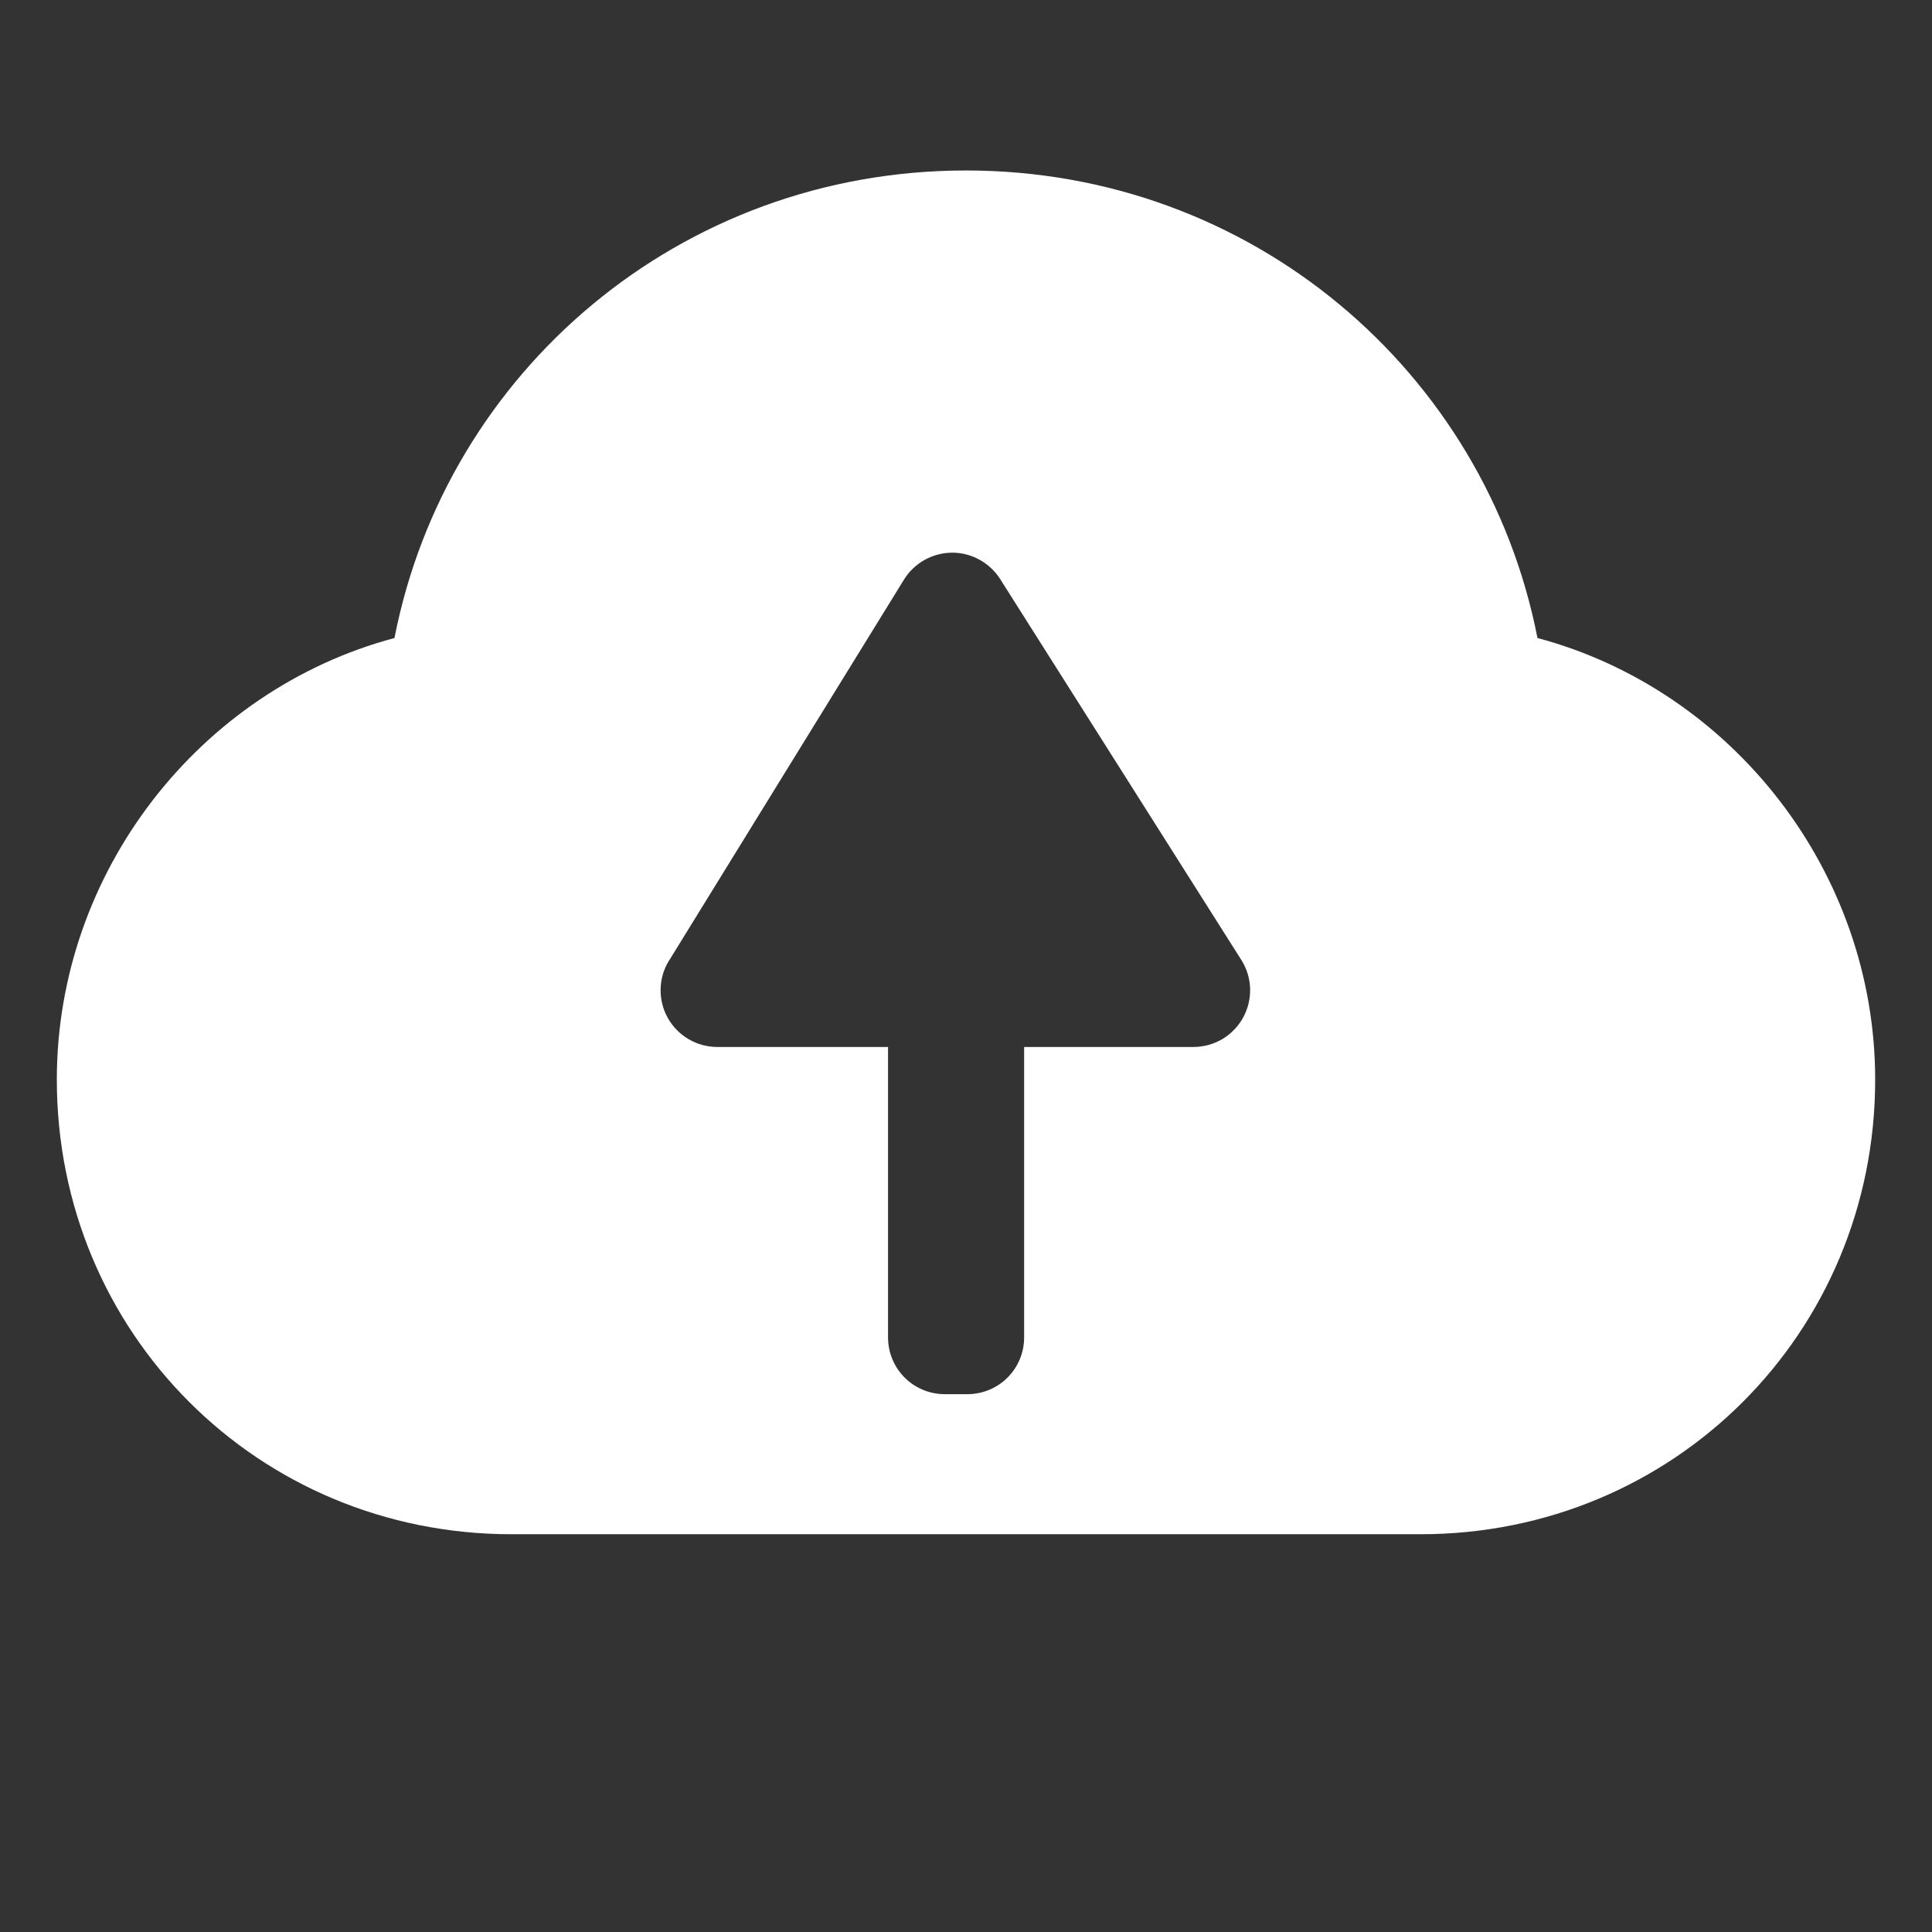 <svg width="34" height="34" viewBox="0 0 34 34" fill="none" xmlns="http://www.w3.org/2000/svg">
<rect x="0" y="0" width="34" height="34" fill="#333333" stroke="none"/>
<path fill-rule="evenodd" clip-rule="evenodd" d="M27.057 11.228C26.142 6.543 22.028 3 17 3C11.971 3 7.857 6.543 6.942 11.228C3.514 12.143 1 15.343 1 19C1 23.457 4.543 27 9 27H25C29.457 27 33 23.457 33 19C33 15.343 30.485 12.143 27.057 11.228ZM18.023 23.537V18.425H21.002C21.18 18.425 21.356 18.377 21.51 18.287C21.663 18.196 21.79 18.065 21.876 17.909C21.962 17.752 22.005 17.575 22 17.396C21.994 17.218 21.941 17.044 21.845 16.893L17.601 10.19C17.51 10.047 17.384 9.93 17.236 9.849C17.087 9.767 16.921 9.725 16.751 9.726C16.582 9.728 16.416 9.772 16.268 9.855C16.121 9.938 15.997 10.057 15.908 10.201L11.775 16.904H11.774C11.68 17.055 11.629 17.229 11.626 17.406C11.622 17.584 11.665 17.759 11.752 17.914C11.839 18.069 11.965 18.198 12.119 18.288C12.272 18.378 12.447 18.425 12.624 18.425H15.628V23.537C15.628 23.802 15.733 24.056 15.92 24.243C16.107 24.43 16.361 24.535 16.625 24.535H17.026C17.29 24.535 17.544 24.43 17.731 24.243C17.918 24.056 18.023 23.802 18.023 23.537Z" fill="white"/>
</svg>
